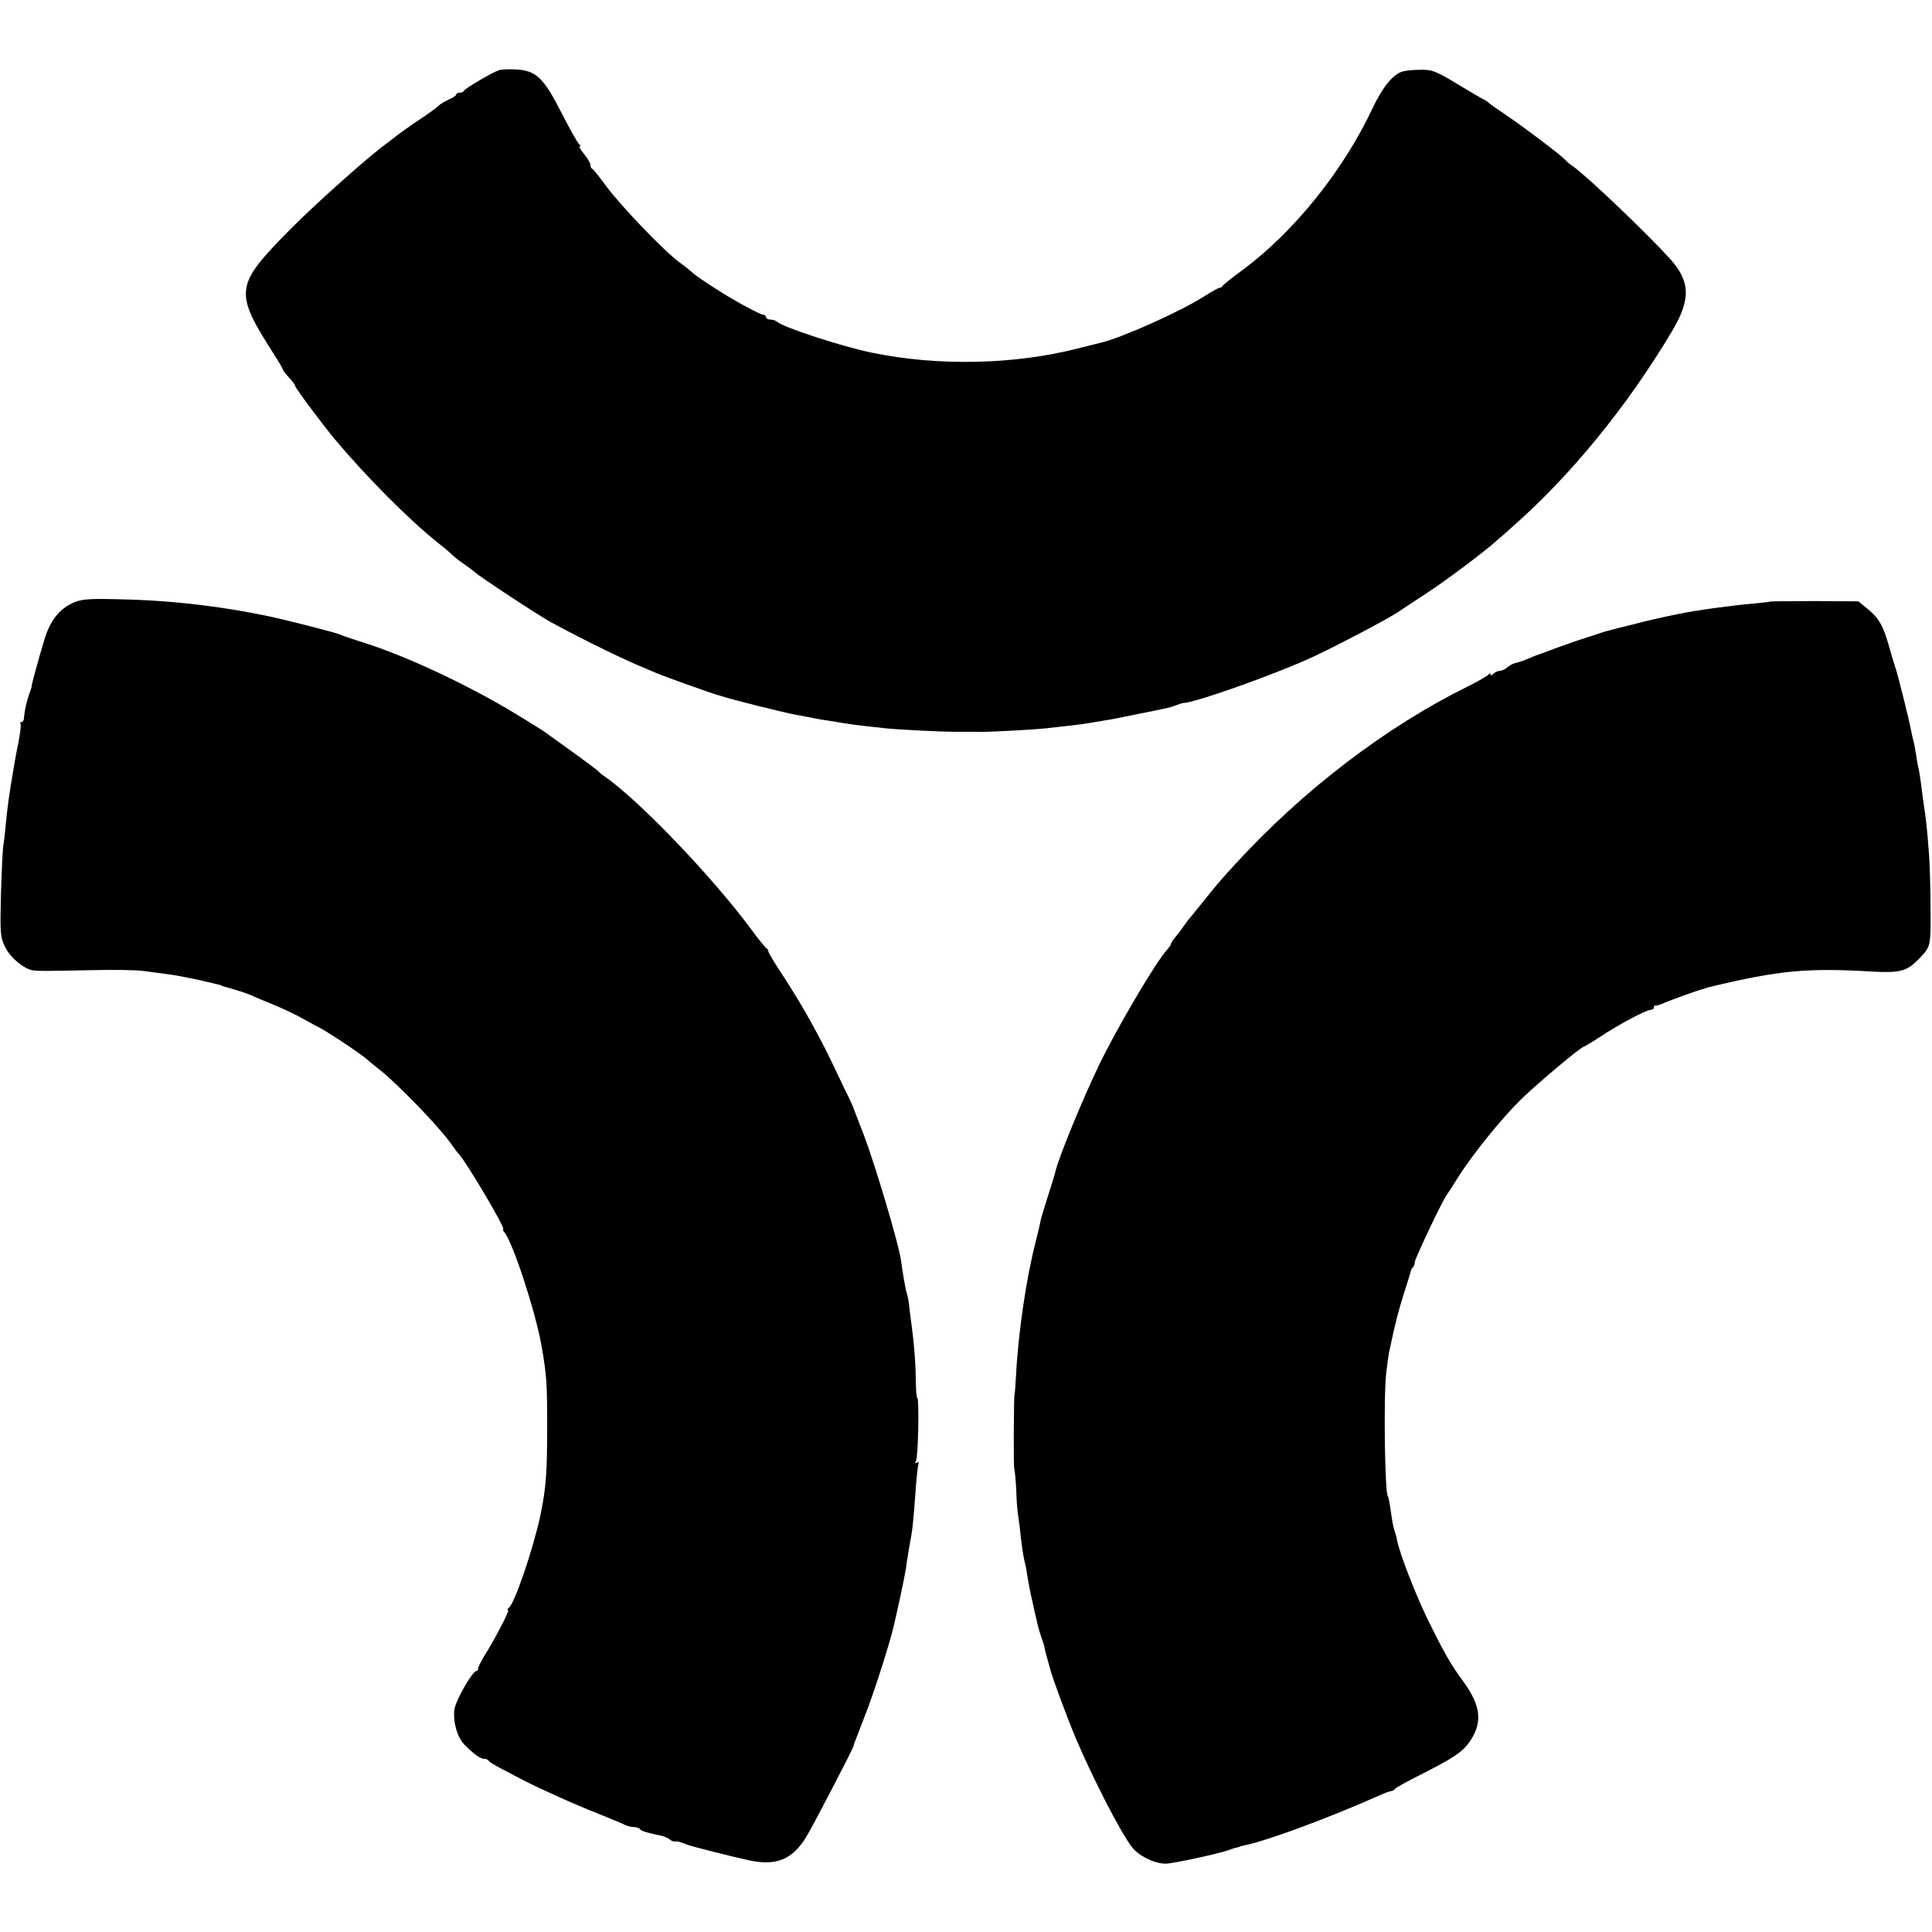 <?xml version="1.0" standalone="no"?>
<!DOCTYPE svg PUBLIC "-//W3C//DTD SVG 20010904//EN"
 "http://www.w3.org/TR/2001/REC-SVG-20010904/DTD/svg10.dtd">
<svg version="1.0" xmlns="http://www.w3.org/2000/svg"
 width="792pt" height="792pt" viewBox="0 0 792 792"
 preserveAspectRatio="xMidYMid meet">
<g transform="translate(0,792) scale(0.1,-0.1)"
fill="#000000" stroke="none">
<path d="M2045 7632 c-30 -10 -139 -75 -143 -84 -2 -4 -10 -8 -18 -8 -8 0 -14
-3 -14 -8 0 -4 -14 -13 -30 -20 -17 -8 -36 -19 -43 -26 -6 -7 -41 -32 -77 -56
-36 -24 -78 -54 -95 -67 -16 -13 -35 -27 -40 -31 -71 -51 -289 -245 -393 -350
-232 -235 -234 -256 -66 -519 19 -29 34 -56 34 -59 0 -3 11 -17 25 -32 14 -15
25 -30 25 -34 0 -8 109 -154 162 -218 129 -154 305 -331 423 -425 28 -22 55
-45 60 -51 6 -6 26 -22 45 -35 19 -13 41 -29 47 -35 19 -18 262 -178 312 -205
142 -77 307 -157 389 -190 12 -5 32 -14 45 -19 24 -11 237 -87 249 -89 4 -1
13 -4 20 -6 38 -13 255 -67 300 -75 29 -5 64 -12 78 -15 14 -3 39 -7 55 -9 17
-3 44 -7 60 -10 17 -3 53 -8 80 -11 28 -3 68 -8 90 -10 47 -6 253 -16 308 -15
42 0 61 0 80 0 27 -2 225 9 272 14 102 11 161 18 180 22 10 2 37 6 60 10 22 3
83 15 135 26 52 10 105 21 117 24 12 2 33 8 45 13 13 5 25 9 28 9 50 1 378
118 532 189 101 47 321 163 352 186 6 4 56 37 111 73 90 59 247 177 300 226
11 9 34 29 50 44 240 210 473 494 658 804 79 132 77 205 -6 298 -96 106 -342
341 -400 381 -12 8 -26 20 -32 27 -16 18 -173 137 -245 185 -36 24 -67 46 -70
50 -3 3 -10 8 -15 10 -6 2 -55 31 -110 64 -87 53 -105 60 -150 59 -27 0 -61
-3 -75 -7 -39 -11 -83 -65 -123 -150 -119 -255 -322 -507 -532 -663 -44 -32
-81 -62 -83 -66 -2 -5 -8 -8 -13 -8 -5 0 -34 -17 -66 -37 -94 -60 -337 -169
-421 -188 -9 -2 -51 -13 -92 -23 -260 -67 -573 -74 -845 -18 -122 25 -365 104
-389 127 -6 5 -18 9 -28 9 -10 0 -18 5 -18 10 0 6 -6 10 -12 10 -11 0 -108 52
-173 93 -54 34 -105 68 -117 80 -7 7 -31 26 -53 42 -60 43 -243 234 -300 312
-27 37 -53 70 -57 71 -5 2 -8 10 -8 17 0 7 -12 27 -26 44 -14 17 -22 31 -17
31 4 0 3 4 -2 8 -6 4 -38 61 -72 127 -73 144 -104 175 -184 180 -30 2 -63 1
-74 -3z"/>
<path d="M300 5449 c-58 -26 -95 -74 -119 -154 -31 -104 -52 -184 -51 -187 1
-2 -4 -16 -10 -33 -10 -27 -20 -69 -22 -102 -1 -7 -5 -13 -10 -13 -5 0 -7 -4
-4 -8 3 -5 -1 -37 -8 -73 -12 -56 -30 -163 -41 -239 -2 -14 -7 -56 -11 -95 -3
-38 -8 -79 -10 -90 -3 -11 -7 -100 -10 -197 -4 -165 -3 -180 17 -220 21 -44
77 -90 114 -96 25 -3 42 -3 242 1 89 2 186 1 215 -4 29 -4 73 -10 98 -13 25
-3 77 -13 115 -21 92 -21 100 -23 103 -25 1 -2 5 -3 10 -4 43 -12 98 -29 111
-36 9 -4 48 -21 86 -36 39 -16 95 -42 125 -59 30 -17 62 -34 70 -38 34 -17
175 -111 196 -131 6 -6 29 -24 50 -41 75 -59 246 -236 294 -305 13 -19 27 -37
30 -40 26 -24 196 -310 183 -310 -3 0 -1 -6 5 -12 35 -43 127 -324 152 -465
21 -122 23 -151 23 -328 0 -191 -4 -252 -28 -368 -28 -133 -106 -363 -130
-379 -5 -4 -7 -8 -2 -8 8 0 -56 -123 -100 -192 -12 -21 -23 -42 -23 -48 0 -5
-3 -10 -7 -10 -16 0 -85 -121 -90 -157 -7 -50 11 -114 40 -144 37 -38 66 -59
81 -59 8 0 16 -3 18 -7 2 -5 27 -20 56 -35 29 -15 65 -34 80 -42 54 -29 219
-104 312 -140 52 -21 103 -42 112 -47 10 -5 27 -9 37 -9 11 0 22 -4 25 -9 5
-7 30 -15 90 -27 11 -3 25 -9 32 -15 6 -5 16 -9 20 -8 5 1 12 0 17 -1 4 -1 10
-3 15 -5 4 -1 14 -5 22 -8 14 -6 188 -50 250 -63 111 -24 177 2 234 94 25 40
196 368 195 375 0 3 16 45 46 122 35 87 107 312 120 375 2 8 13 56 24 106 11
51 22 107 25 125 2 19 9 62 15 97 12 60 14 81 26 242 3 41 8 81 10 88 3 8 0
10 -7 6 -7 -5 -8 -3 -3 7 9 14 14 259 5 259 -3 0 -5 33 -6 73 0 65 -7 154 -20
247 -3 19 -6 49 -8 65 -2 17 -6 37 -9 45 -5 13 -17 86 -23 130 -7 62 -107 398
-154 520 -12 30 -27 71 -35 91 -7 20 -18 45 -23 55 -6 11 -27 55 -48 99 -66
142 -139 275 -226 408 -32 48 -58 92 -58 96 0 5 -3 11 -7 13 -5 2 -35 39 -67
83 -161 216 -459 527 -600 624 -12 8 -23 18 -26 22 -3 3 -50 38 -105 78 -55
39 -104 75 -110 79 -5 4 -57 37 -115 72 -202 123 -461 244 -640 299 -41 13
-82 27 -90 31 -14 7 -230 62 -295 75 -208 43 -415 66 -638 69 -94 2 -126 -1
-157 -15z"/>
<path d="M7257 5454 c-1 -1 -31 -5 -67 -8 -93 -8 -238 -28 -305 -42 -83 -17
-123 -26 -196 -45 -46 -11 -88 -22 -94 -24 -5 -1 -17 -4 -25 -7 -8 -3 -40 -13
-70 -23 -30 -9 -86 -29 -125 -43 -38 -15 -72 -27 -75 -28 -3 0 -18 -7 -35 -14
-16 -7 -39 -15 -49 -17 -11 -2 -27 -10 -36 -18 -9 -8 -23 -15 -31 -15 -8 0
-20 -5 -27 -12 -7 -7 -12 -8 -12 -2 0 5 -3 5 -8 -1 -4 -6 -43 -28 -87 -50
-334 -165 -673 -424 -950 -726 -64 -70 -77 -85 -140 -164 -22 -27 -44 -55 -50
-61 -5 -6 -17 -22 -25 -34 -8 -12 -23 -31 -32 -42 -10 -12 -18 -24 -18 -28 0
-3 -8 -15 -18 -26 -45 -50 -205 -321 -276 -469 -67 -138 -170 -389 -180 -440
-2 -9 -20 -67 -47 -152 -5 -18 -12 -40 -14 -50 -1 -10 -10 -45 -18 -78 -40
-153 -73 -379 -82 -555 -2 -41 -5 -75 -6 -75 -3 0 -5 -301 -1 -308 2 -5 6 -43
8 -86 1 -42 5 -90 8 -106 3 -17 8 -57 11 -90 4 -33 10 -76 15 -95 5 -19 11
-53 14 -75 4 -22 10 -58 16 -80 5 -22 13 -60 19 -85 5 -25 15 -58 21 -75 6
-16 11 -32 11 -35 0 -3 5 -23 11 -45 6 -22 12 -44 14 -50 7 -30 71 -203 106
-285 70 -164 178 -374 226 -439 28 -38 92 -70 140 -71 30 0 227 43 262 57 8 3
20 7 25 8 6 1 12 3 15 4 3 2 12 4 20 6 92 18 346 112 555 205 22 10 44 18 49
18 5 0 12 4 15 9 3 4 40 25 81 46 159 80 194 103 226 149 52 77 45 145 -26
243 -52 70 -82 123 -149 260 -49 101 -116 273 -125 326 -1 8 -6 24 -10 36 -4
12 -9 39 -12 60 -6 45 -12 78 -14 78 -13 0 -19 414 -7 510 4 33 9 69 11 80 28
132 39 172 62 245 15 47 28 88 28 92 1 3 4 10 9 14 4 4 7 14 7 21 0 13 116
258 133 278 4 6 26 39 48 75 55 86 170 230 251 310 59 59 250 220 262 220 2 0
31 17 63 38 76 51 191 112 209 112 8 0 14 5 14 10 0 6 3 9 8 8 4 -1 23 5 42
14 32 13 134 50 153 54 4 1 9 3 12 4 3 1 8 3 13 4 289 69 401 79 672 63 104
-6 137 2 180 46 56 57 55 52 54 212 0 82 -3 193 -8 245 -7 92 -10 117 -22 198
-3 20 -7 55 -10 77 -3 22 -7 47 -9 55 -3 8 -7 33 -10 55 -4 22 -8 48 -11 57
-3 10 -7 30 -10 45 -7 39 -53 223 -63 253 -5 14 -17 54 -27 90 -24 85 -42 117
-88 154 l-38 31 -179 1 c-99 0 -180 -1 -182 -2z"/>
</g>
</svg>
